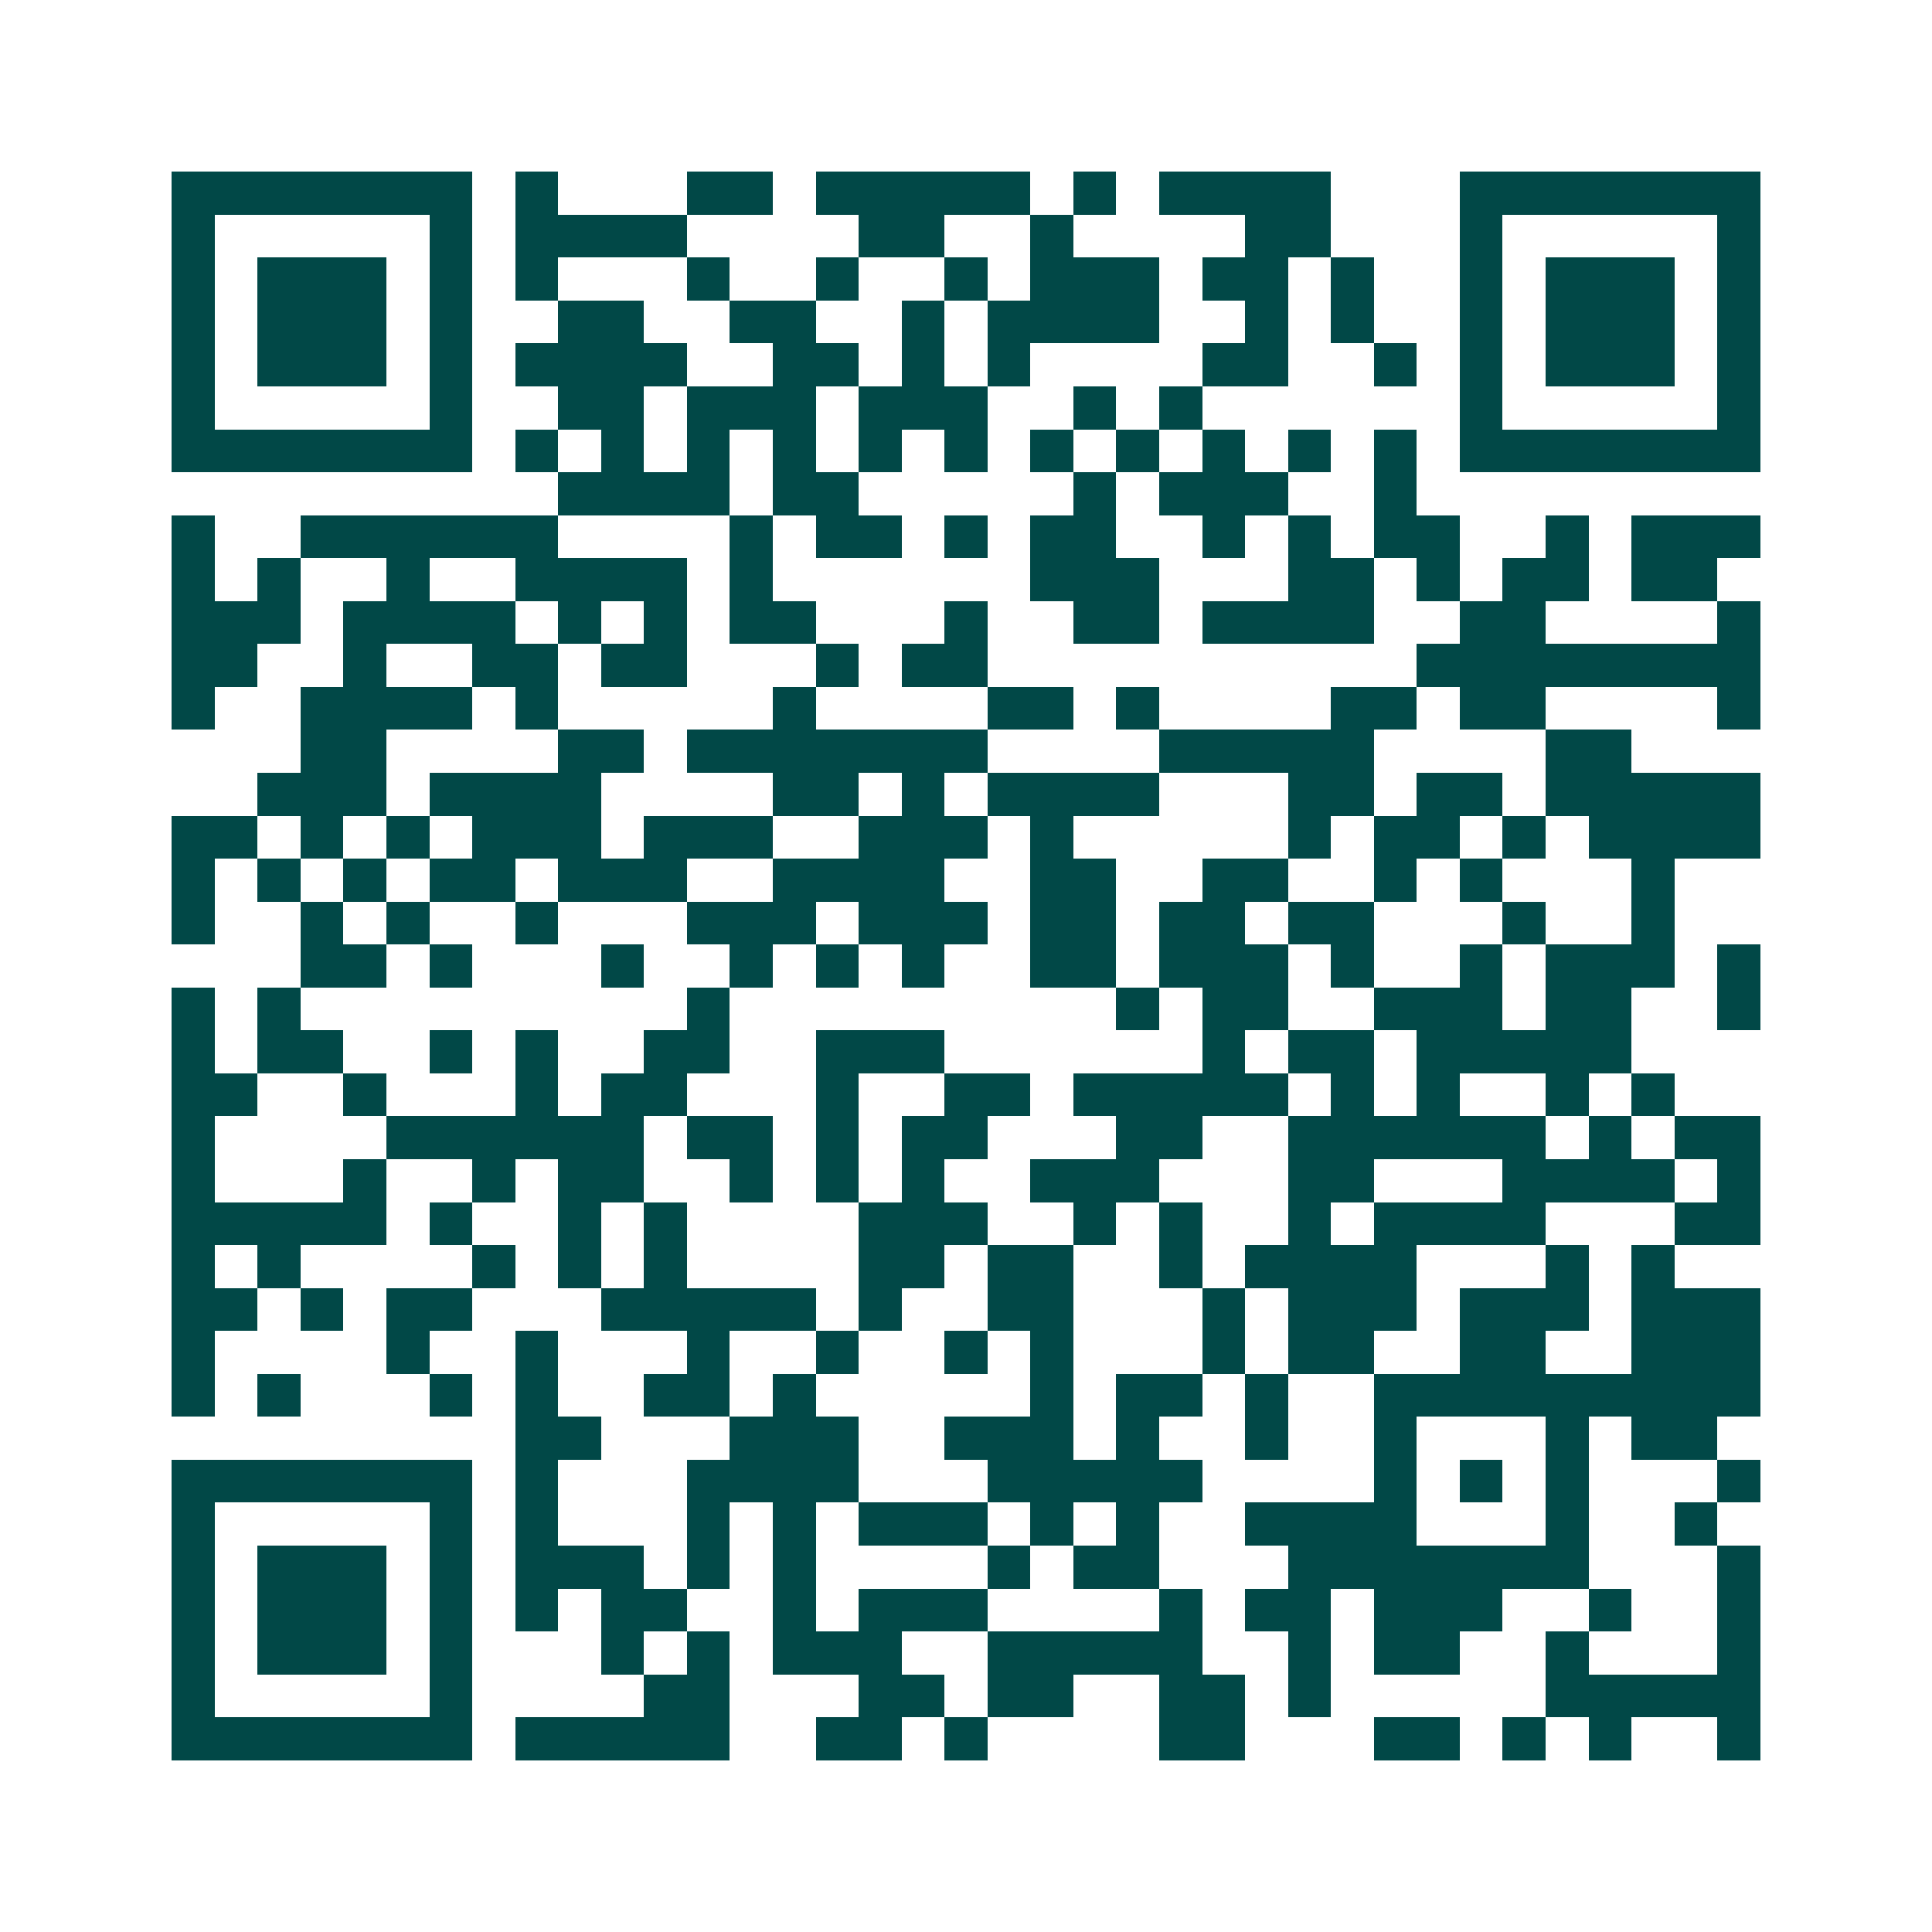 <svg xmlns="http://www.w3.org/2000/svg" width="200" height="200" viewBox="0 0 45 45" shape-rendering="crispEdges"><path fill="#ffffff" d="M0 0h45v45H0z"/><path stroke="#014847" d="M4 4.5h7m1 0h1m3 0h2m1 0h5m1 0h1m1 0h4m3 0h7M4 5.5h1m5 0h1m1 0h4m4 0h2m2 0h1m4 0h2m3 0h1m5 0h1M4 6.5h1m1 0h3m1 0h1m1 0h1m3 0h1m2 0h1m2 0h1m1 0h3m1 0h2m1 0h1m2 0h1m1 0h3m1 0h1M4 7.5h1m1 0h3m1 0h1m2 0h2m2 0h2m2 0h1m1 0h4m2 0h1m1 0h1m2 0h1m1 0h3m1 0h1M4 8.5h1m1 0h3m1 0h1m1 0h4m2 0h2m1 0h1m1 0h1m4 0h2m2 0h1m1 0h1m1 0h3m1 0h1M4 9.5h1m5 0h1m2 0h2m1 0h3m1 0h3m2 0h1m1 0h1m6 0h1m5 0h1M4 10.5h7m1 0h1m1 0h1m1 0h1m1 0h1m1 0h1m1 0h1m1 0h1m1 0h1m1 0h1m1 0h1m1 0h1m1 0h7M13 11.5h4m1 0h2m5 0h1m1 0h3m2 0h1M4 12.5h1m2 0h6m4 0h1m1 0h2m1 0h1m1 0h2m2 0h1m1 0h1m1 0h2m2 0h1m1 0h3M4 13.5h1m1 0h1m2 0h1m2 0h4m1 0h1m6 0h3m3 0h2m1 0h1m1 0h2m1 0h2M4 14.5h3m1 0h4m1 0h1m1 0h1m1 0h2m3 0h1m2 0h2m1 0h4m2 0h2m4 0h1M4 15.5h2m2 0h1m2 0h2m1 0h2m3 0h1m1 0h2m10 0h8M4 16.5h1m2 0h4m1 0h1m5 0h1m4 0h2m1 0h1m4 0h2m1 0h2m4 0h1M7 17.5h2m4 0h2m1 0h7m4 0h5m4 0h2M6 18.5h3m1 0h4m4 0h2m1 0h1m1 0h4m3 0h2m1 0h2m1 0h5M4 19.5h2m1 0h1m1 0h1m1 0h3m1 0h3m2 0h3m1 0h1m5 0h1m1 0h2m1 0h1m1 0h4M4 20.5h1m1 0h1m1 0h1m1 0h2m1 0h3m2 0h4m2 0h2m2 0h2m2 0h1m1 0h1m3 0h1M4 21.5h1m2 0h1m1 0h1m2 0h1m3 0h3m1 0h3m1 0h2m1 0h2m1 0h2m3 0h1m2 0h1M7 22.5h2m1 0h1m3 0h1m2 0h1m1 0h1m1 0h1m2 0h2m1 0h3m1 0h1m2 0h1m1 0h3m1 0h1M4 23.5h1m1 0h1m9 0h1m9 0h1m1 0h2m2 0h3m1 0h2m2 0h1M4 24.5h1m1 0h2m2 0h1m1 0h1m2 0h2m2 0h3m6 0h1m1 0h2m1 0h5M4 25.5h2m2 0h1m3 0h1m1 0h2m3 0h1m2 0h2m1 0h5m1 0h1m1 0h1m2 0h1m1 0h1M4 26.5h1m4 0h6m1 0h2m1 0h1m1 0h2m3 0h2m2 0h6m1 0h1m1 0h2M4 27.5h1m3 0h1m2 0h1m1 0h2m2 0h1m1 0h1m1 0h1m2 0h3m3 0h2m3 0h4m1 0h1M4 28.5h5m1 0h1m2 0h1m1 0h1m4 0h3m2 0h1m1 0h1m2 0h1m1 0h4m3 0h2M4 29.5h1m1 0h1m4 0h1m1 0h1m1 0h1m4 0h2m1 0h2m2 0h1m1 0h4m3 0h1m1 0h1M4 30.5h2m1 0h1m1 0h2m3 0h5m1 0h1m2 0h2m3 0h1m1 0h3m1 0h3m1 0h3M4 31.5h1m4 0h1m2 0h1m3 0h1m2 0h1m2 0h1m1 0h1m3 0h1m1 0h2m2 0h2m2 0h3M4 32.5h1m1 0h1m3 0h1m1 0h1m2 0h2m1 0h1m5 0h1m1 0h2m1 0h1m2 0h9M12 33.5h2m3 0h3m2 0h3m1 0h1m2 0h1m2 0h1m3 0h1m1 0h2M4 34.5h7m1 0h1m3 0h4m3 0h5m4 0h1m1 0h1m1 0h1m3 0h1M4 35.5h1m5 0h1m1 0h1m3 0h1m1 0h1m1 0h3m1 0h1m1 0h1m2 0h4m3 0h1m2 0h1M4 36.5h1m1 0h3m1 0h1m1 0h3m1 0h1m1 0h1m4 0h1m1 0h2m3 0h7m3 0h1M4 37.5h1m1 0h3m1 0h1m1 0h1m1 0h2m2 0h1m1 0h3m4 0h1m1 0h2m1 0h3m2 0h1m2 0h1M4 38.5h1m1 0h3m1 0h1m3 0h1m1 0h1m1 0h3m2 0h5m2 0h1m1 0h2m2 0h1m3 0h1M4 39.5h1m5 0h1m4 0h2m3 0h2m1 0h2m2 0h2m1 0h1m5 0h5M4 40.5h7m1 0h5m2 0h2m1 0h1m4 0h2m3 0h2m1 0h1m1 0h1m2 0h1"/></svg>
